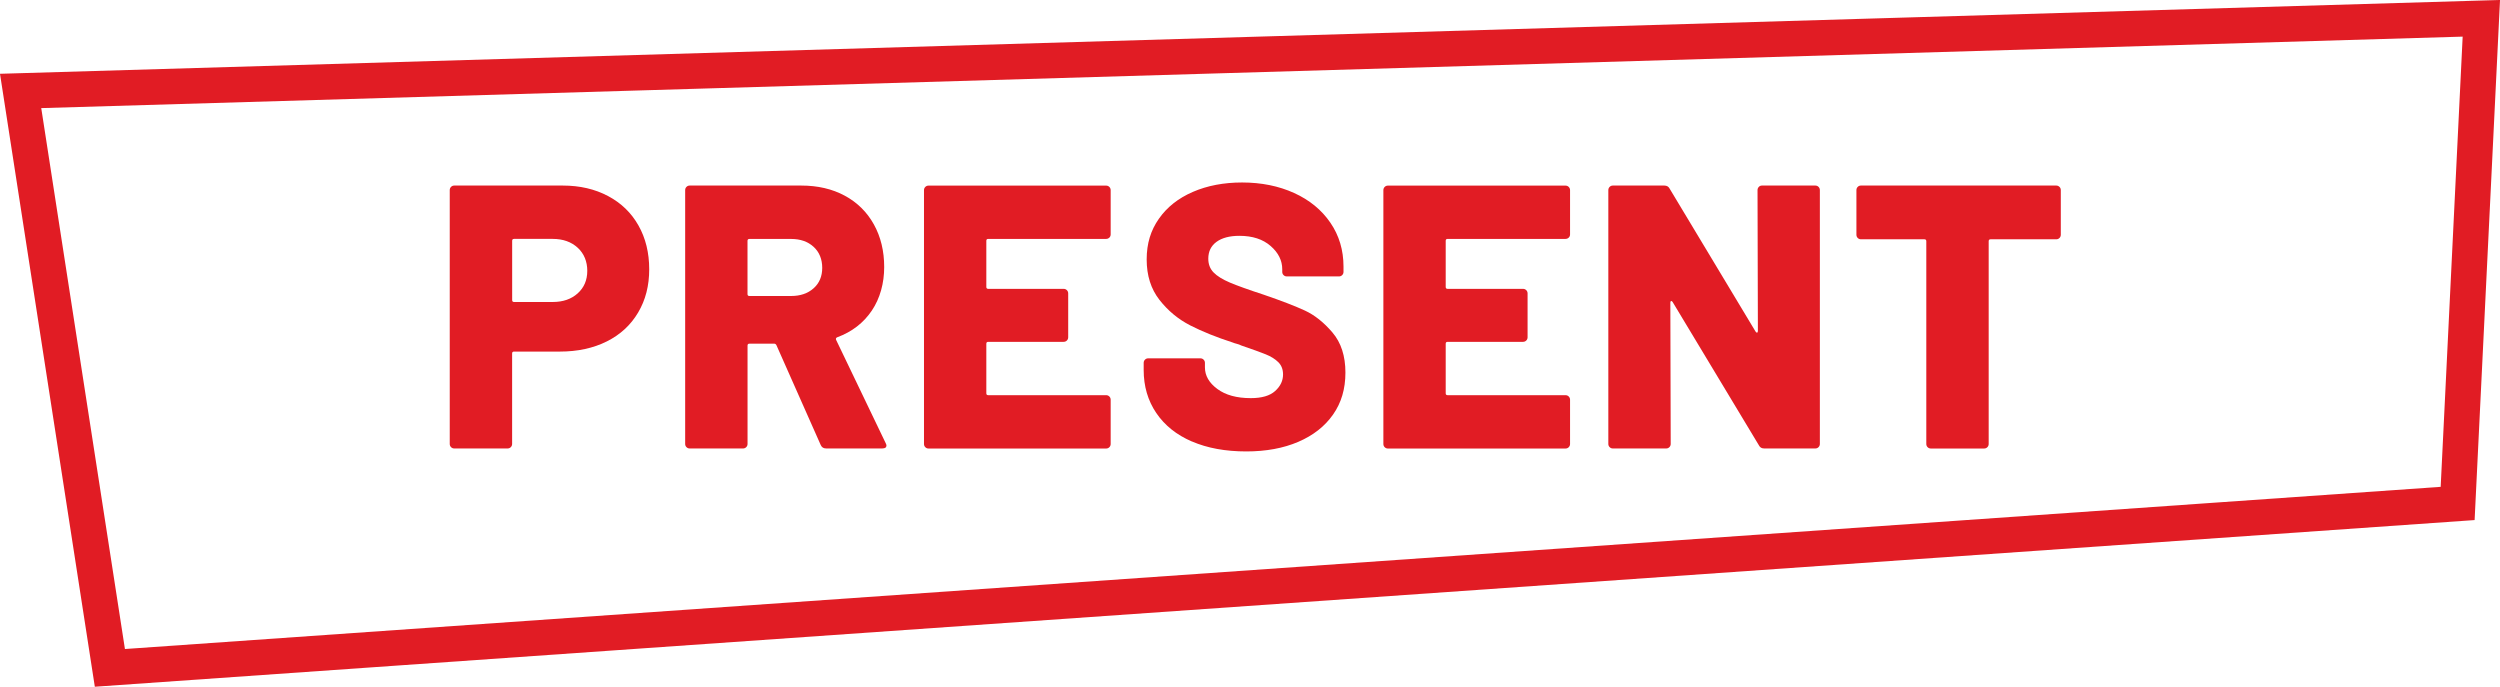 <?xml version="1.0" encoding="UTF-8"?><svg id="_レイヤー_2" xmlns="http://www.w3.org/2000/svg" viewBox="0 0 625.68 171.87"><defs><style>.cls-1{fill:none;stroke:#e11c24;stroke-miterlimit:10;stroke-width:8.89px;}.cls-2{fill:#e11c24;stroke-width:0px;}</style></defs><g id="_レイヤー_1-2"><polygon class="cls-1" points="615.08 126 27.5 167.15 5.16 22.76 621.01 4.58 615.08 126"/><path class="cls-2" d="M152.19,49.07c3.29,1.75,5.83,4.21,7.61,7.38,1.79,3.17,2.68,6.82,2.68,10.95s-.92,7.68-2.77,10.81c-1.85,3.13-4.46,5.55-7.85,7.24-3.38,1.69-7.3,2.54-11.75,2.54h-11.47c-.31,0-.47.16-.47.47v22.65c0,.31-.11.58-.33.8-.22.22-.49.33-.8.33h-13.35c-.31,0-.58-.11-.8-.33-.22-.22-.33-.48-.33-.8v-63.54c0-.31.11-.58.33-.8.22-.22.48-.33.8-.33h27.17c4.26,0,8.04.88,11.33,2.63ZM144.58,73.42c1.6-1.44,2.4-3.32,2.4-5.64s-.8-4.31-2.4-5.78c-1.6-1.47-3.68-2.21-6.25-2.21h-9.68c-.31,0-.47.16-.47.47v14.85c0,.31.16.47.47.47h9.68c2.57,0,4.65-.72,6.25-2.16Z"/><path class="cls-2" d="M205.41,111.39l-11.09-25c-.13-.25-.31-.38-.56-.38h-6.2c-.31,0-.47.16-.47.47v24.63c0,.31-.11.58-.33.8s-.49.33-.8.33h-13.35c-.31,0-.58-.11-.8-.33-.22-.22-.33-.48-.33-.8v-63.54c0-.31.11-.58.33-.8.22-.22.48-.33.8-.33h27.92c4.14,0,7.77.85,10.9,2.54,3.13,1.69,5.56,4.09,7.28,7.19,1.72,3.1,2.58,6.66,2.58,10.67s-1.03,7.83-3.1,10.9c-2.07,3.07-4.95,5.3-8.65,6.67-.31.13-.41.35-.28.66l12.41,25.85c.12.25.19.44.19.56,0,.5-.35.75-1.03.75h-14.1c-.63,0-1.07-.28-1.32-.85ZM187.08,60.26v13.35c0,.31.16.47.47.47h10.43c2.32,0,4.2-.64,5.64-1.93,1.44-1.28,2.16-2.99,2.16-5.12s-.72-3.95-2.16-5.26c-1.44-1.32-3.32-1.97-5.64-1.97h-10.43c-.31,0-.47.16-.47.47Z"/><path class="cls-2" d="M277.64,59.46c-.22.22-.49.33-.8.33h-29.52c-.31,0-.47.16-.47.47v11.56c0,.31.16.47.47.47h18.89c.31,0,.58.11.8.33.22.22.33.49.33.8v11c0,.31-.11.58-.33.8-.22.22-.49.33-.8.33h-18.89c-.31,0-.47.16-.47.47v12.41c0,.31.16.47.47.47h29.52c.31,0,.58.11.8.33.22.22.33.49.33.8v11.09c0,.31-.11.58-.33.8s-.49.33-.8.33h-44.46c-.31,0-.58-.11-.8-.33-.22-.22-.33-.48-.33-.8v-63.54c0-.31.11-.58.33-.8s.49-.33.8-.33h44.46c.31,0,.58.11.8.33.22.22.33.49.33.8v11.09c0,.31-.11.58-.33.8Z"/><path class="cls-2" d="M298.31,110.5c-3.85-1.66-6.83-4.04-8.93-7.14-2.1-3.1-3.15-6.69-3.15-10.76v-1.79c0-.31.11-.58.33-.8s.48-.33.8-.33h13.07c.31,0,.58.11.8.33.22.22.33.49.33.8v1.13c0,2.07,1.03,3.87,3.1,5.4,2.07,1.54,4.86,2.3,8.37,2.3,2.76,0,4.79-.59,6.11-1.79,1.32-1.19,1.97-2.57,1.97-4.14,0-1.25-.39-2.27-1.18-3.06-.78-.78-1.83-1.44-3.15-1.97-1.32-.53-3.35-1.27-6.11-2.21-.38-.19-.75-.33-1.13-.42-.38-.09-.72-.2-1.03-.33-4.07-1.32-7.61-2.74-10.62-4.28-3.01-1.54-5.58-3.67-7.71-6.39-2.13-2.73-3.2-6.09-3.2-10.11s1.02-7.29,3.06-10.2c2.04-2.91,4.87-5.15,8.51-6.72,3.63-1.57,7.74-2.35,12.31-2.35,4.82,0,9.17.88,13.02,2.63,3.85,1.75,6.88,4.23,9.07,7.43s3.29,6.86,3.29,11v1.32c0,.31-.11.58-.33.8-.22.22-.49.33-.8.33h-13.07c-.31,0-.58-.11-.8-.33-.22-.22-.33-.48-.33-.8v-.66c0-2.19-.97-4.14-2.91-5.83-1.94-1.69-4.54-2.54-7.8-2.54-2.44,0-4.36.5-5.73,1.5-1.38,1-2.07,2.41-2.07,4.23,0,1.38.44,2.52,1.32,3.43.88.91,2.24,1.75,4.09,2.54,1.85.78,4.68,1.8,8.51,3.05,4.38,1.5,7.8,2.82,10.25,3.95,2.44,1.13,4.75,2.96,6.91,5.5s3.24,5.88,3.24,10.01-1.03,7.58-3.1,10.53c-2.07,2.95-4.97,5.22-8.7,6.82-3.73,1.6-8.07,2.4-13.02,2.4-5.2,0-9.73-.83-13.58-2.49Z"/><path class="cls-2" d="M392.61,59.46c-.22.22-.49.33-.8.33h-29.52c-.31,0-.47.16-.47.47v11.56c0,.31.16.47.47.47h18.89c.31,0,.58.11.8.33.22.22.33.49.33.8v11c0,.31-.11.58-.33.8s-.49.33-.8.33h-18.89c-.31,0-.47.16-.47.47v12.41c0,.31.16.47.47.47h29.52c.31,0,.58.11.8.33.22.22.33.49.33.8v11.09c0,.31-.11.58-.33.8s-.49.33-.8.33h-44.46c-.31,0-.58-.11-.8-.33-.22-.22-.33-.48-.33-.8v-63.54c0-.31.11-.58.33-.8.22-.22.49-.33.8-.33h44.46c.31,0,.58.11.8.33.22.22.33.49.33.8v11.09c0,.31-.11.58-.33.8Z"/><path class="cls-2" d="M440.18,46.77c.22-.22.48-.33.8-.33h13.35c.31,0,.58.11.8.33.22.22.33.49.33.8v63.54c0,.31-.11.58-.33.8s-.49.33-.8.33h-12.78c-.63,0-1.07-.25-1.32-.75l-21.62-35.91c-.13-.19-.25-.27-.38-.23-.13.03-.19.17-.19.42l.09,35.34c0,.31-.11.58-.33.8-.22.22-.49.33-.8.33h-13.35c-.31,0-.58-.11-.8-.33-.22-.22-.33-.48-.33-.8v-63.54c0-.31.11-.58.33-.8.22-.22.49-.33.8-.33h12.88c.62,0,1.06.25,1.32.75l21.53,35.81c.12.19.25.27.38.24.12-.03.19-.17.19-.42l-.09-35.25c0-.31.11-.58.33-.8Z"/><path class="cls-2" d="M515.43,46.77c.22.22.33.49.33.8v11.19c0,.31-.11.58-.33.8-.22.22-.49.33-.8.33h-16.45c-.31,0-.47.16-.47.47v50.76c0,.31-.11.58-.33.8-.22.22-.49.33-.8.33h-13.35c-.31,0-.58-.11-.8-.33-.22-.22-.33-.48-.33-.8v-50.76c0-.31-.16-.47-.47-.47h-15.89c-.31,0-.58-.11-.8-.33-.22-.22-.33-.49-.33-.8v-11.19c0-.31.11-.58.33-.8.22-.22.48-.33.8-.33h48.88c.31,0,.58.11.8.33Z"/></g></svg>